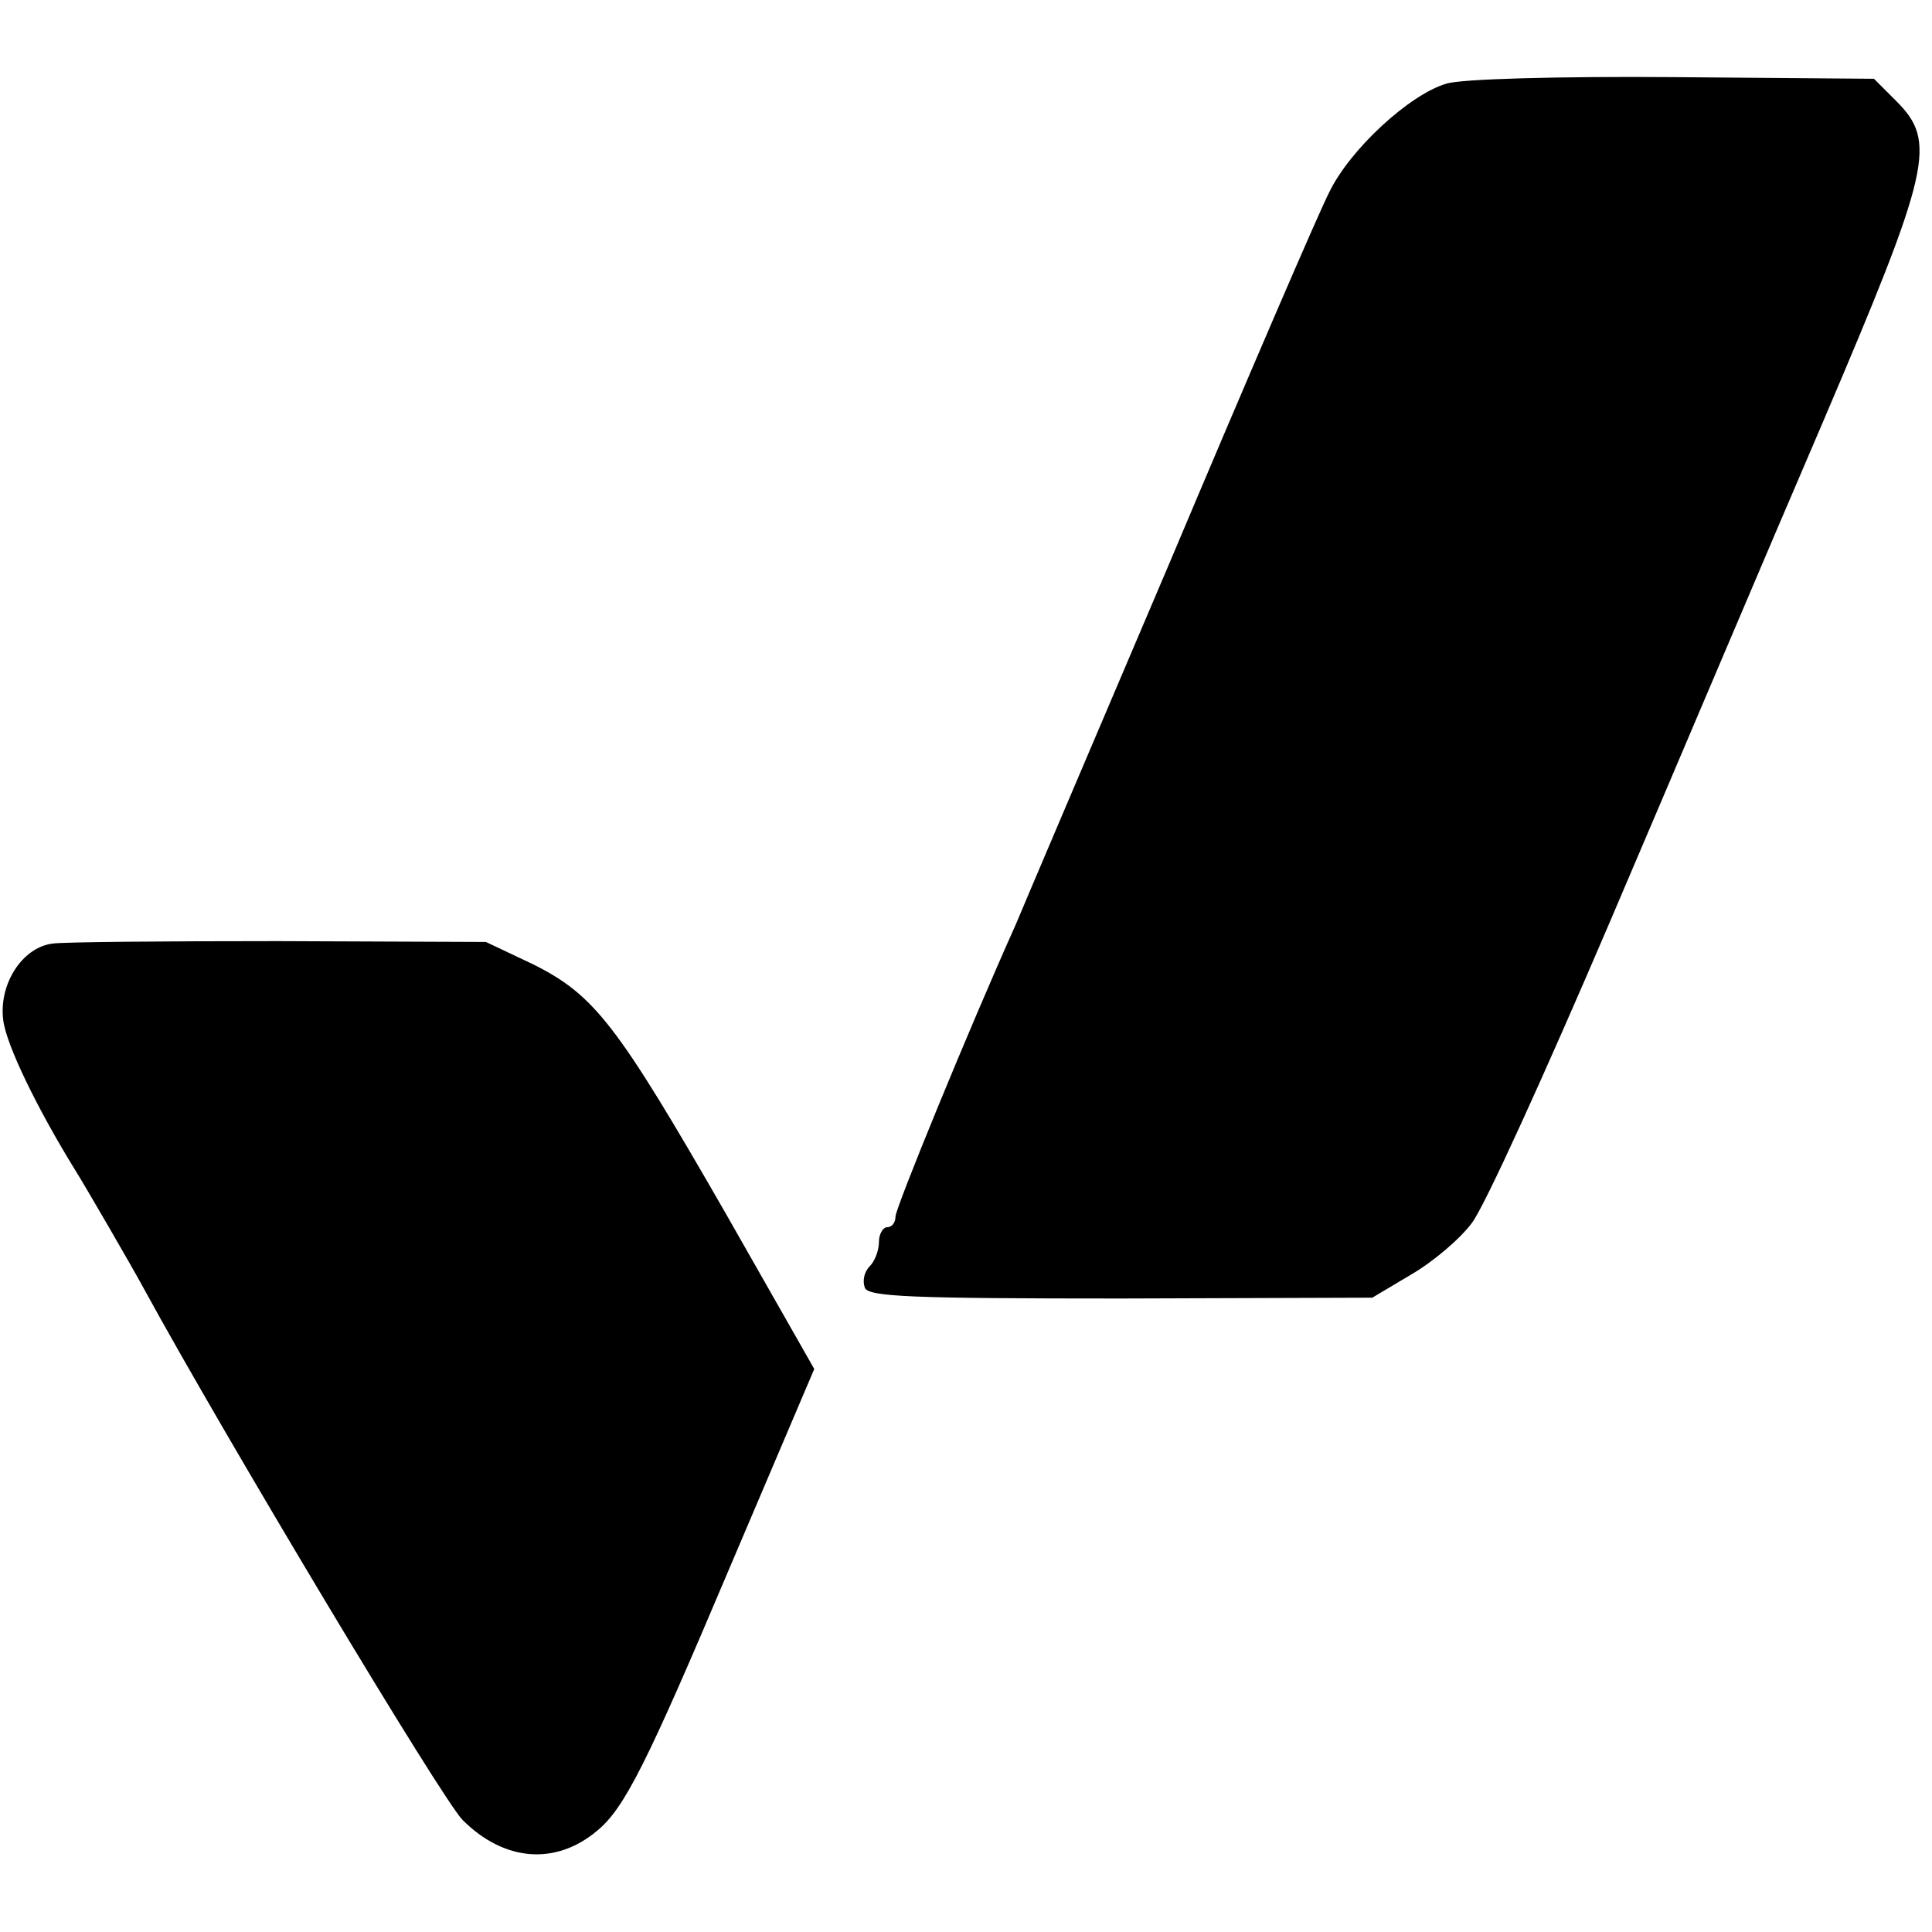 <?xml version="1.0" standalone="no"?>
<!DOCTYPE svg PUBLIC "-//W3C//DTD SVG 20010904//EN"
 "http://www.w3.org/TR/2001/REC-SVG-20010904/DTD/svg10.dtd">
<svg version="1.0" xmlns="http://www.w3.org/2000/svg"
 width="233pt" height="233pt" viewBox="0 0 233 233"
 preserveAspectRatio="xMidYMid meet">
<g transform="translate(0,233) scale(0.1,-0.1)"
fill="#000000" stroke="none">
<path d="M1744 2229 c-44 -13 -116 -79 -141 -131 -12 -23 -99 -225 -193 -448
-95 -223 -178 -418 -185 -435 -57 -127 -145 -342 -145 -352 0 -7 -4 -13 -10
-13 -5 0 -10 -8 -10 -18 0 -10 -5 -23 -11 -29 -7 -7 -9 -18 -6 -26 4 -11 58
-13 309 -13 l303 1 47 28 c26 15 59 43 73 62 15 19 89 182 166 362 77 180 192
452 257 603 131 307 138 339 89 388 l-27 27 -243 2 c-133 1 -256 -2 -273 -8z"/>
<path d="M63 1192 c-37 -5 -65 -50 -59 -93 4 -30 41 -106 86 -179 12 -19 70
-119 84 -145 95 -174 359 -615 384 -640 50 -50 112 -55 162 -13 33 27 60 81
159 315 l103 242 -107 188 c-131 228 -158 263 -232 300 l-57 27 -251 1 c-137
0 -260 -1 -272 -3z"/>
</g>
</svg>
